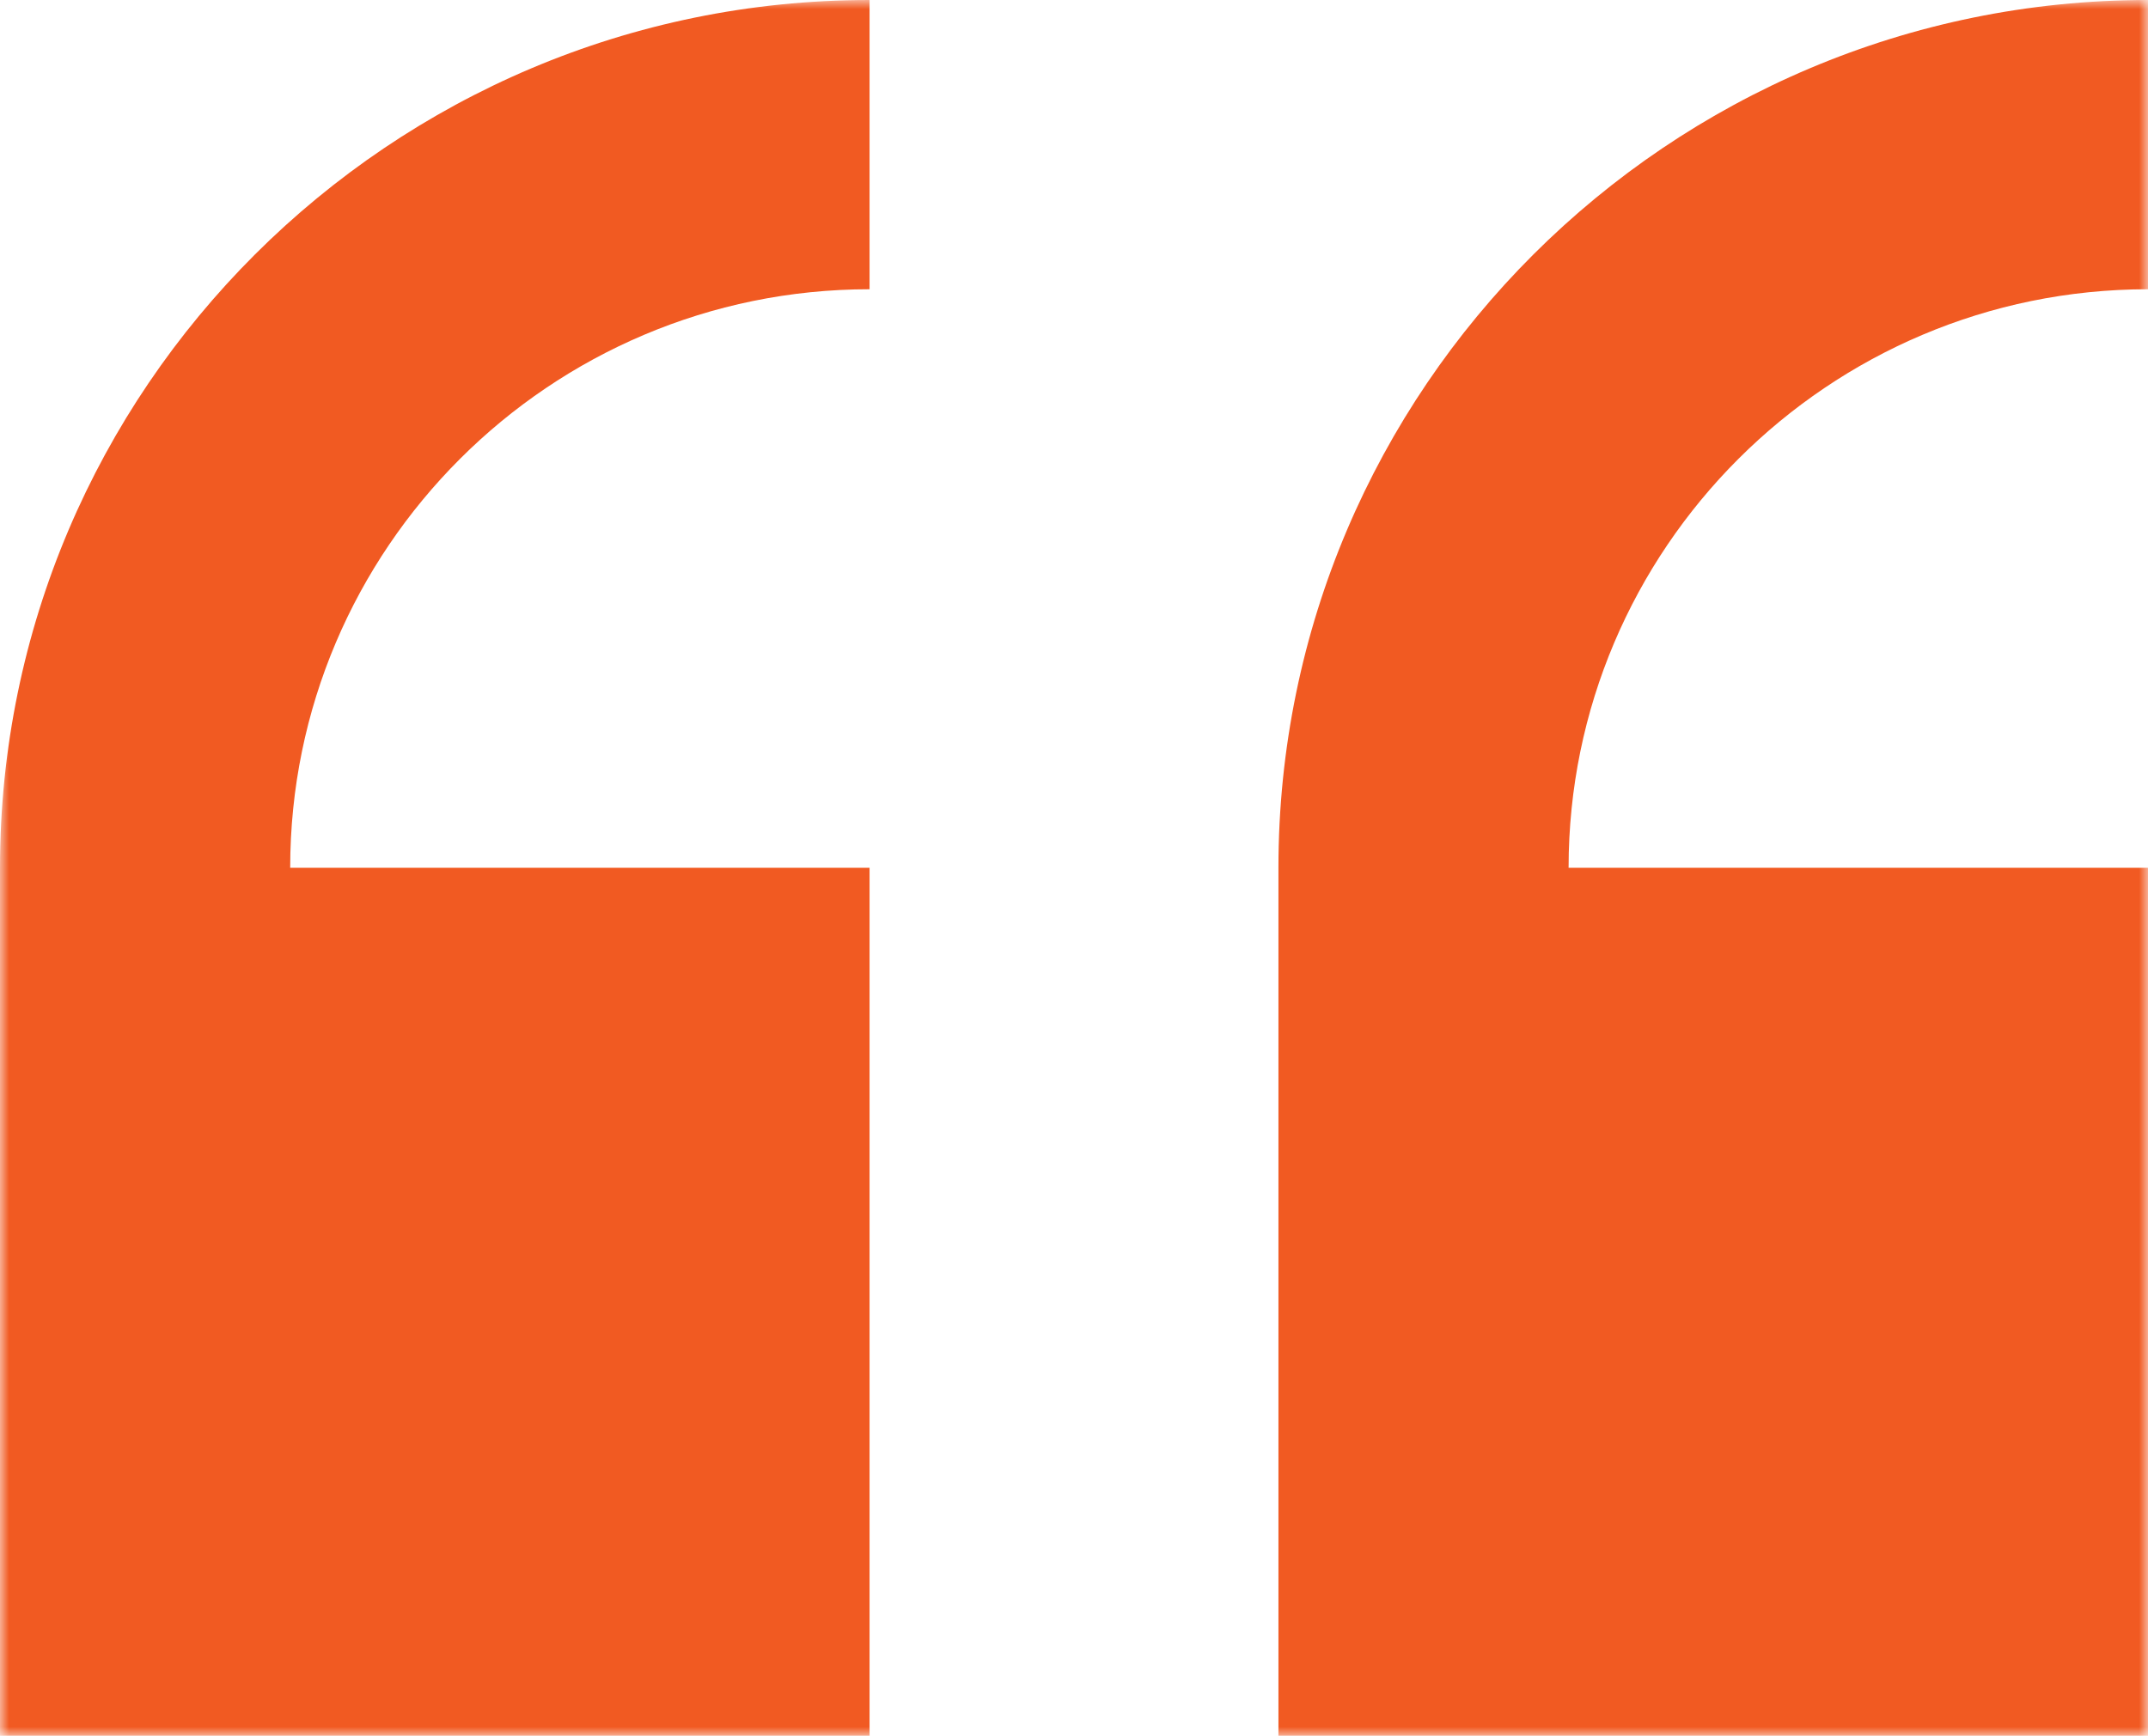 <?xml version="1.0" encoding="UTF-8"?>
<svg width="120px" height="97px" viewBox="0 0 120 97" version="1.1" xmlns="http://www.w3.org/2000/svg" xmlns:xlink="http://www.w3.org/1999/xlink">
    <title>Quote Mark</title>
    <defs>
        <polygon id="path-1" points="0 0 120 0 120 97 0 97"></polygon>
    </defs>
    <g id="Quote-Mark" stroke="none" stroke-width="1" fill="none" fill-rule="evenodd">
        <g id="Group-3">
            <mask id="mask-2" fill="white">
                <use xlink:href="#path-1"></use>
            </mask>
            <g id="Clip-2"></g>
            <path d="M120,48.488 L87.631,48.488 C87.631,30.67 102.136,16.163 120,16.163 L120,0 C93.221,0 71.421,21.746 71.421,48.488 L71.421,97 L120,97 L120,48.488 Z M0,97 L48.579,97 L48.579,48.488 L16.212,48.488 C16.212,30.67 30.714,16.163 48.579,16.163 L48.579,0 C21.8,0 0,21.746 0,48.488 L0,97 Z" id="Fill-1" fill="#F15A22" mask="url(#mask-2)"></path>
        </g>
    </g>
</svg>